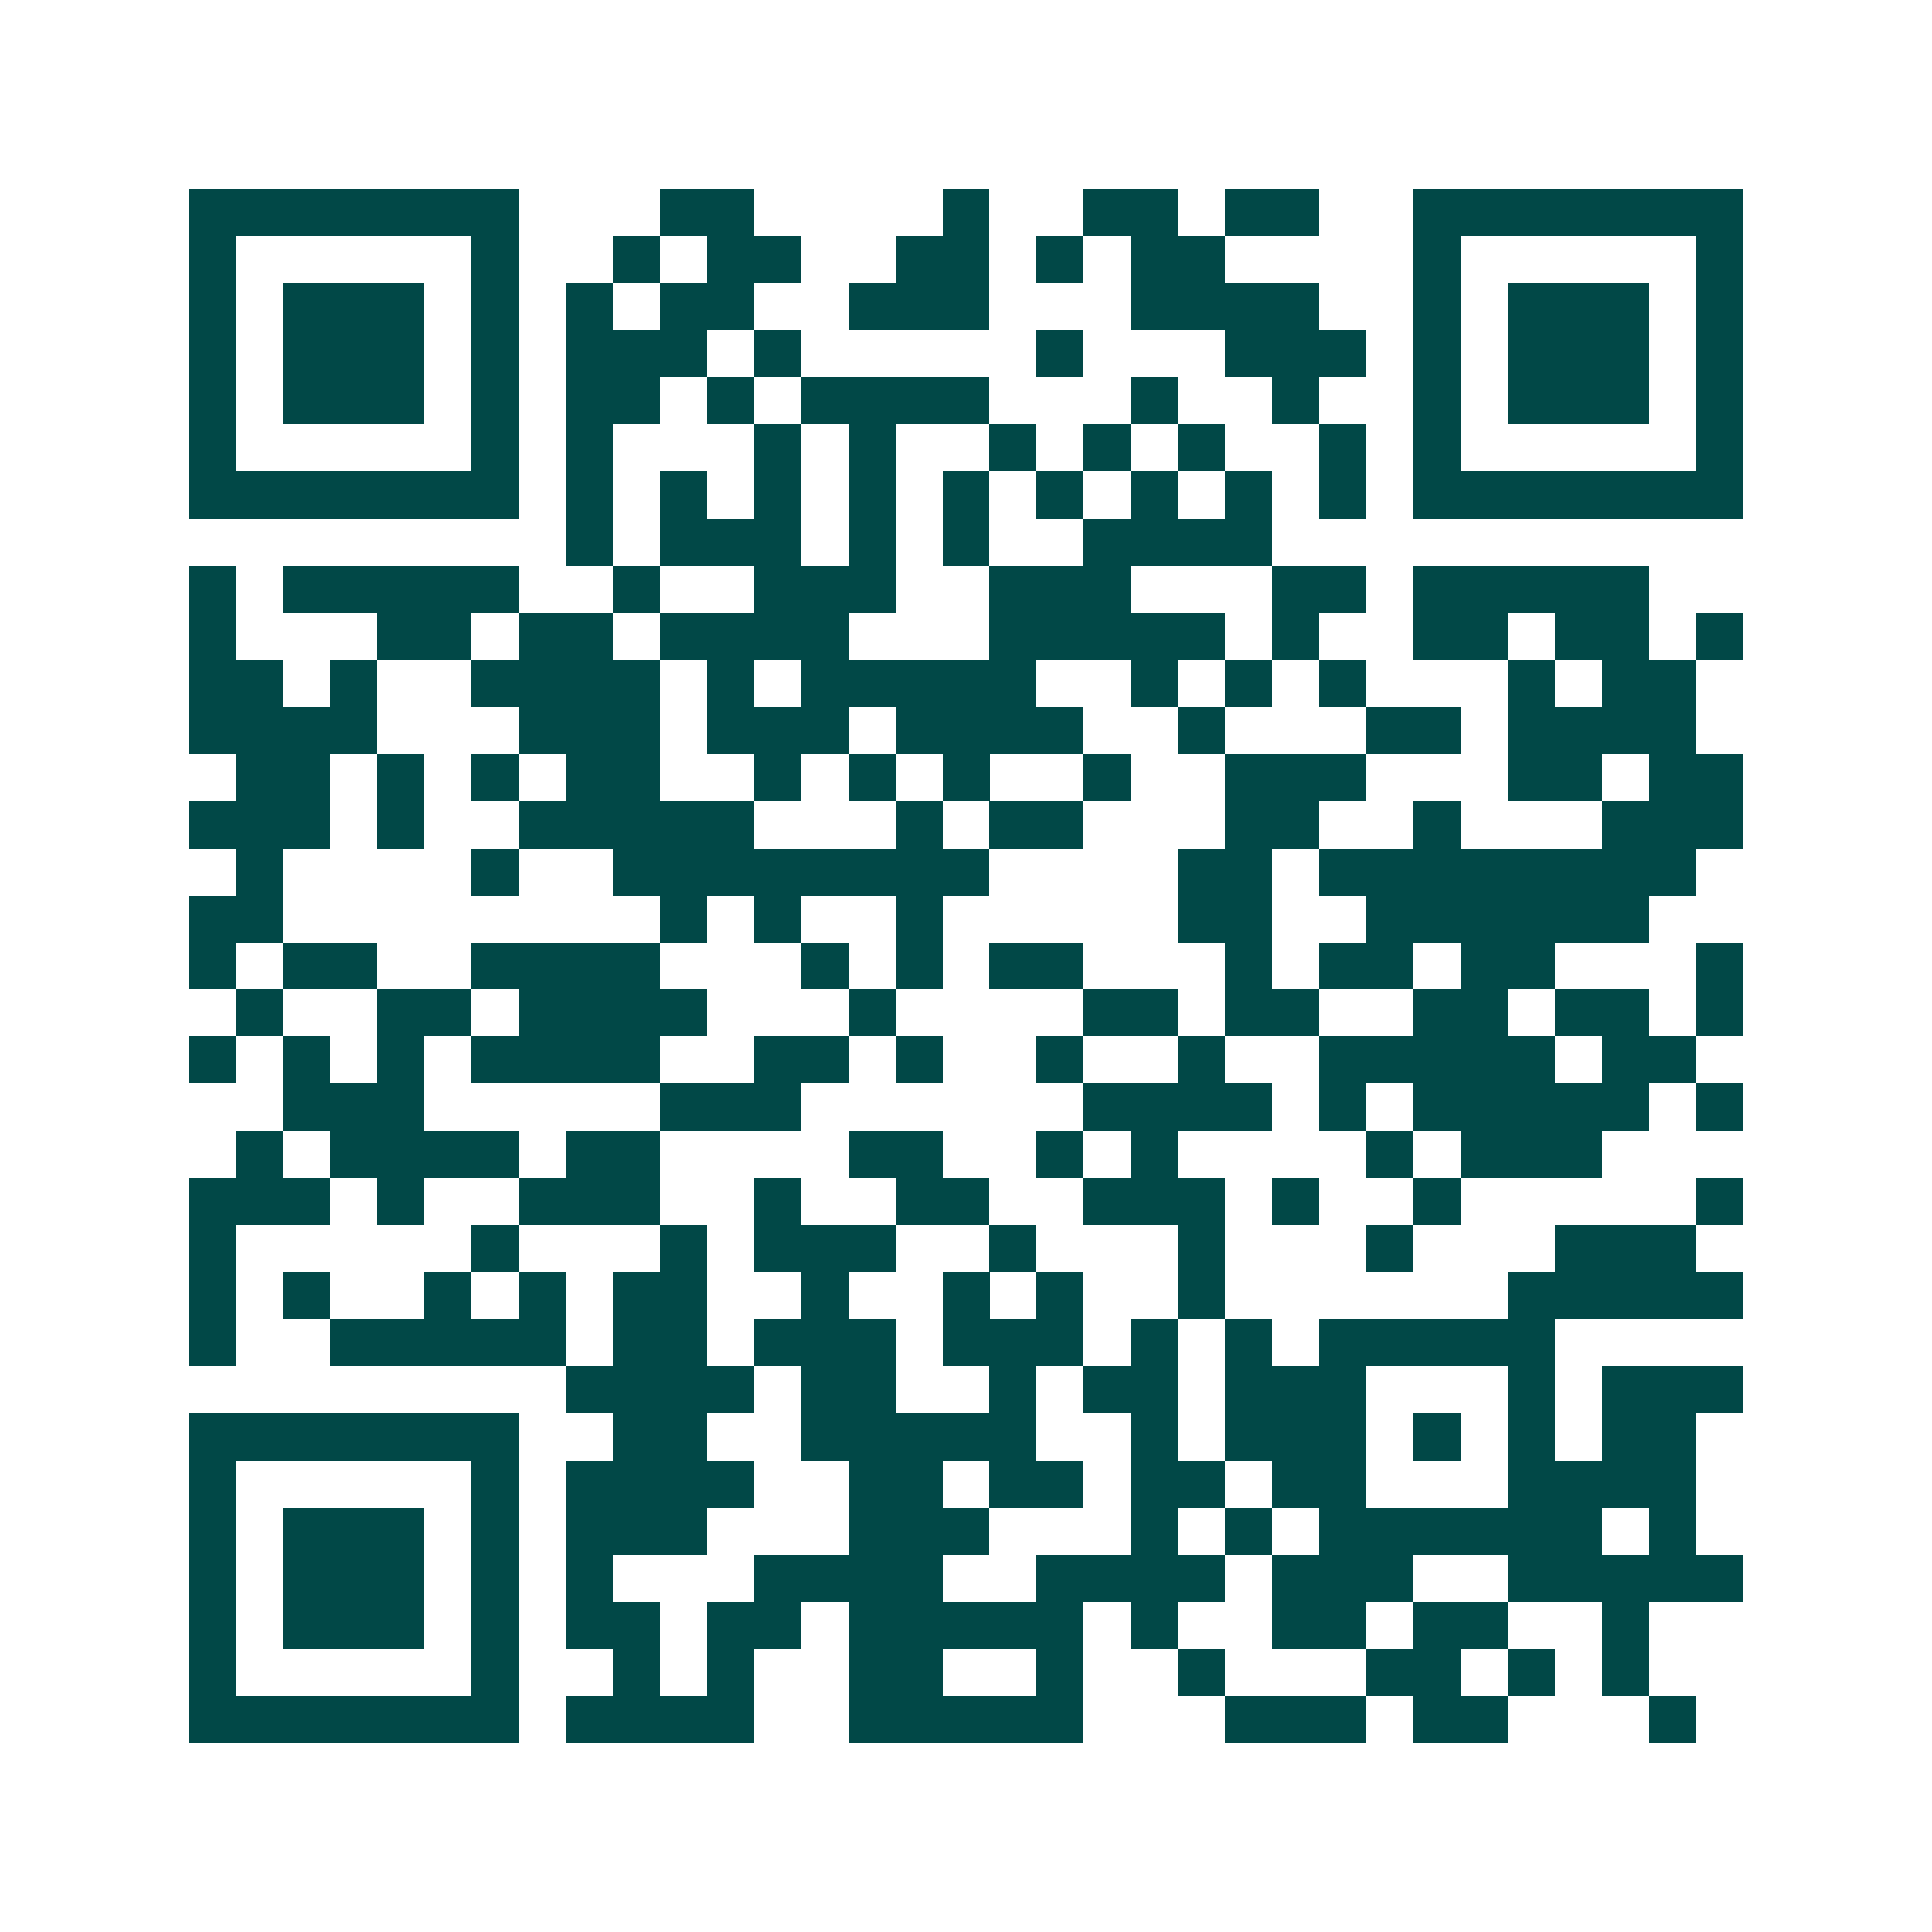 <svg xmlns="http://www.w3.org/2000/svg" width="200" height="200" viewBox="0 0 41 41" shape-rendering="crispEdges"><path fill="#ffffff" d="M0 0h41v41H0z"/><path stroke="#014847" d="M4 4.5h7m3 0h2m4 0h1m2 0h2m1 0h2m2 0h7M4 5.5h1m5 0h1m2 0h1m1 0h2m2 0h2m1 0h1m1 0h2m4 0h1m5 0h1M4 6.5h1m1 0h3m1 0h1m1 0h1m1 0h2m2 0h3m3 0h4m2 0h1m1 0h3m1 0h1M4 7.5h1m1 0h3m1 0h1m1 0h3m1 0h1m5 0h1m3 0h3m1 0h1m1 0h3m1 0h1M4 8.5h1m1 0h3m1 0h1m1 0h2m1 0h1m1 0h4m3 0h1m2 0h1m2 0h1m1 0h3m1 0h1M4 9.5h1m5 0h1m1 0h1m3 0h1m1 0h1m2 0h1m1 0h1m1 0h1m2 0h1m1 0h1m5 0h1M4 10.5h7m1 0h1m1 0h1m1 0h1m1 0h1m1 0h1m1 0h1m1 0h1m1 0h1m1 0h1m1 0h7M12 11.5h1m1 0h3m1 0h1m1 0h1m2 0h4M4 12.5h1m1 0h5m2 0h1m2 0h3m2 0h3m3 0h2m1 0h5M4 13.5h1m3 0h2m1 0h2m1 0h4m3 0h5m1 0h1m2 0h2m1 0h2m1 0h1M4 14.5h2m1 0h1m2 0h4m1 0h1m1 0h5m2 0h1m1 0h1m1 0h1m3 0h1m1 0h2M4 15.5h4m3 0h3m1 0h3m1 0h4m2 0h1m3 0h2m1 0h4M5 16.5h2m1 0h1m1 0h1m1 0h2m2 0h1m1 0h1m1 0h1m2 0h1m2 0h3m3 0h2m1 0h2M4 17.5h3m1 0h1m2 0h5m3 0h1m1 0h2m3 0h2m2 0h1m3 0h3M5 18.5h1m4 0h1m2 0h8m4 0h2m1 0h8M4 19.5h2m8 0h1m1 0h1m2 0h1m5 0h2m2 0h6M4 20.5h1m1 0h2m2 0h4m3 0h1m1 0h1m1 0h2m3 0h1m1 0h2m1 0h2m3 0h1M5 21.5h1m2 0h2m1 0h4m3 0h1m4 0h2m1 0h2m2 0h2m1 0h2m1 0h1M4 22.5h1m1 0h1m1 0h1m1 0h4m2 0h2m1 0h1m2 0h1m2 0h1m2 0h5m1 0h2M6 23.5h3m5 0h3m6 0h4m1 0h1m1 0h5m1 0h1M5 24.5h1m1 0h4m1 0h2m4 0h2m2 0h1m1 0h1m4 0h1m1 0h3M4 25.5h3m1 0h1m2 0h3m2 0h1m2 0h2m2 0h3m1 0h1m2 0h1m5 0h1M4 26.5h1m5 0h1m3 0h1m1 0h3m2 0h1m3 0h1m3 0h1m3 0h3M4 27.5h1m1 0h1m2 0h1m1 0h1m1 0h2m2 0h1m2 0h1m1 0h1m2 0h1m6 0h5M4 28.5h1m2 0h5m1 0h2m1 0h3m1 0h3m1 0h1m1 0h1m1 0h5M12 29.5h4m1 0h2m2 0h1m1 0h2m1 0h3m3 0h1m1 0h3M4 30.5h7m2 0h2m2 0h5m2 0h1m1 0h3m1 0h1m1 0h1m1 0h2M4 31.5h1m5 0h1m1 0h4m2 0h2m1 0h2m1 0h2m1 0h2m3 0h4M4 32.5h1m1 0h3m1 0h1m1 0h3m3 0h3m3 0h1m1 0h1m1 0h6m1 0h1M4 33.5h1m1 0h3m1 0h1m1 0h1m3 0h4m2 0h4m1 0h3m2 0h5M4 34.5h1m1 0h3m1 0h1m1 0h2m1 0h2m1 0h5m1 0h1m2 0h2m1 0h2m2 0h1M4 35.5h1m5 0h1m2 0h1m1 0h1m2 0h2m2 0h1m2 0h1m3 0h2m1 0h1m1 0h1M4 36.5h7m1 0h4m2 0h5m3 0h3m1 0h2m3 0h1"/></svg>

